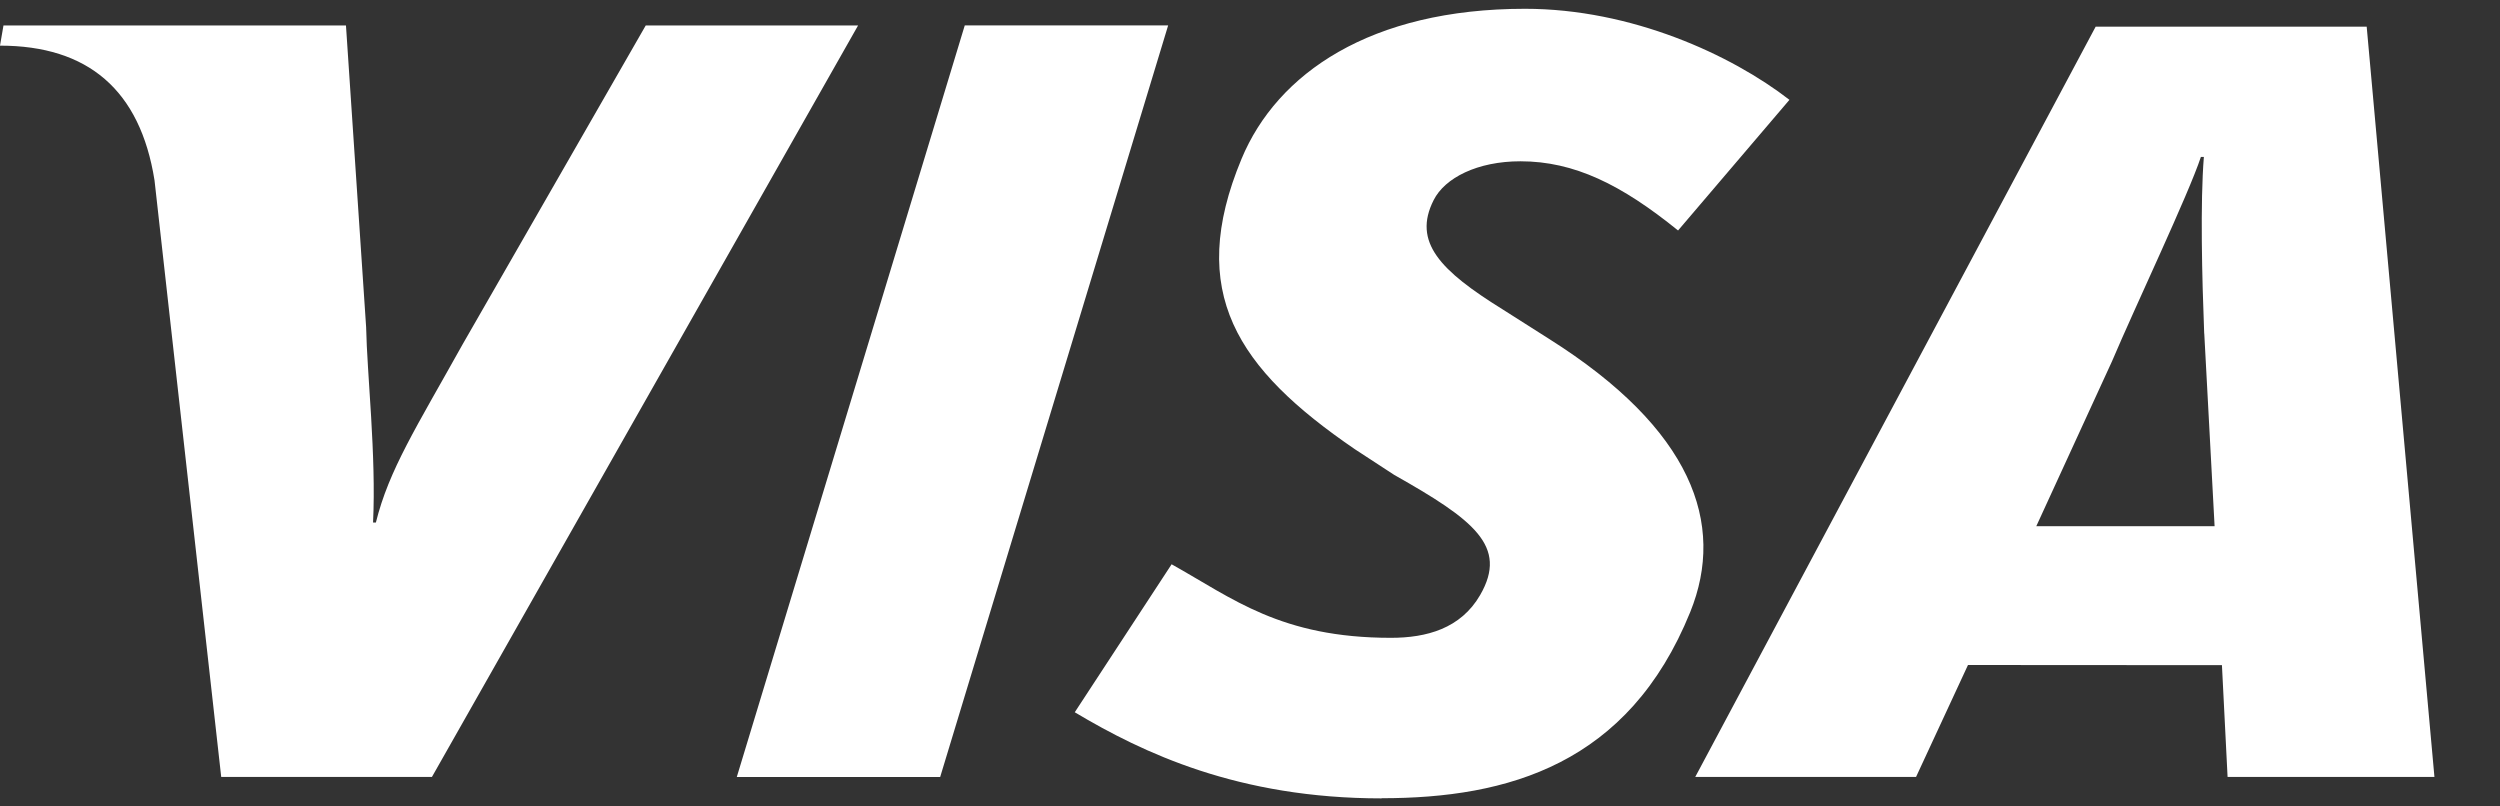 <svg xmlns="http://www.w3.org/2000/svg" width="31" height="10"><rect width="100%" height="100%" fill="#333333" stroke="none"/><path fill="#FFF" fill-rule="evenodd" d="M27.622 9.634l-.07-1.386-3.149-.002-.644 1.388h-2.738L25.986.331h3.361l.84 9.303h-2.565zm-.29-5.498c-.027-.689-.05-1.624-.004-2.19h-.037c-.153.463-.813 1.853-1.103 2.536l-.938 2.043h2.211l-.128-2.389zM17.133 9.9c-1.78 0-2.962-.565-3.806-1.068l1.201-1.835c.758.423 1.352.912 2.72.912.44 0 .865-.114 1.106-.531.35-.606-.081-.933-1.067-1.49L16.8 5.57c-1.46-.998-2.093-1.946-1.405-3.6.44-1.059 1.6-1.861 3.515-1.861 1.32 0 2.558.57 3.279 1.129l-1.381 1.62C20.104 2.288 19.52 2 18.853 2c-.532 0-.937.205-1.076.482-.263.52.084.875.852 1.352l.579.368c1.773 1.118 2.195 2.29 1.751 3.387-.765 1.888-2.261 2.309-3.827 2.309zm-7.997-.265l2.827-9.32h2.522l-2.827 9.32H9.135zM8.007.316L5.738 4.267c-.577 1.035-.915 1.558-1.077 2.212h-.035c.04-.83-.075-1.847-.086-2.422L4.29.316H.043L0 .566c1.09 0 1.738.549 1.916 1.67l.827 7.398h2.613L10.64.316H8.007z"/></svg>